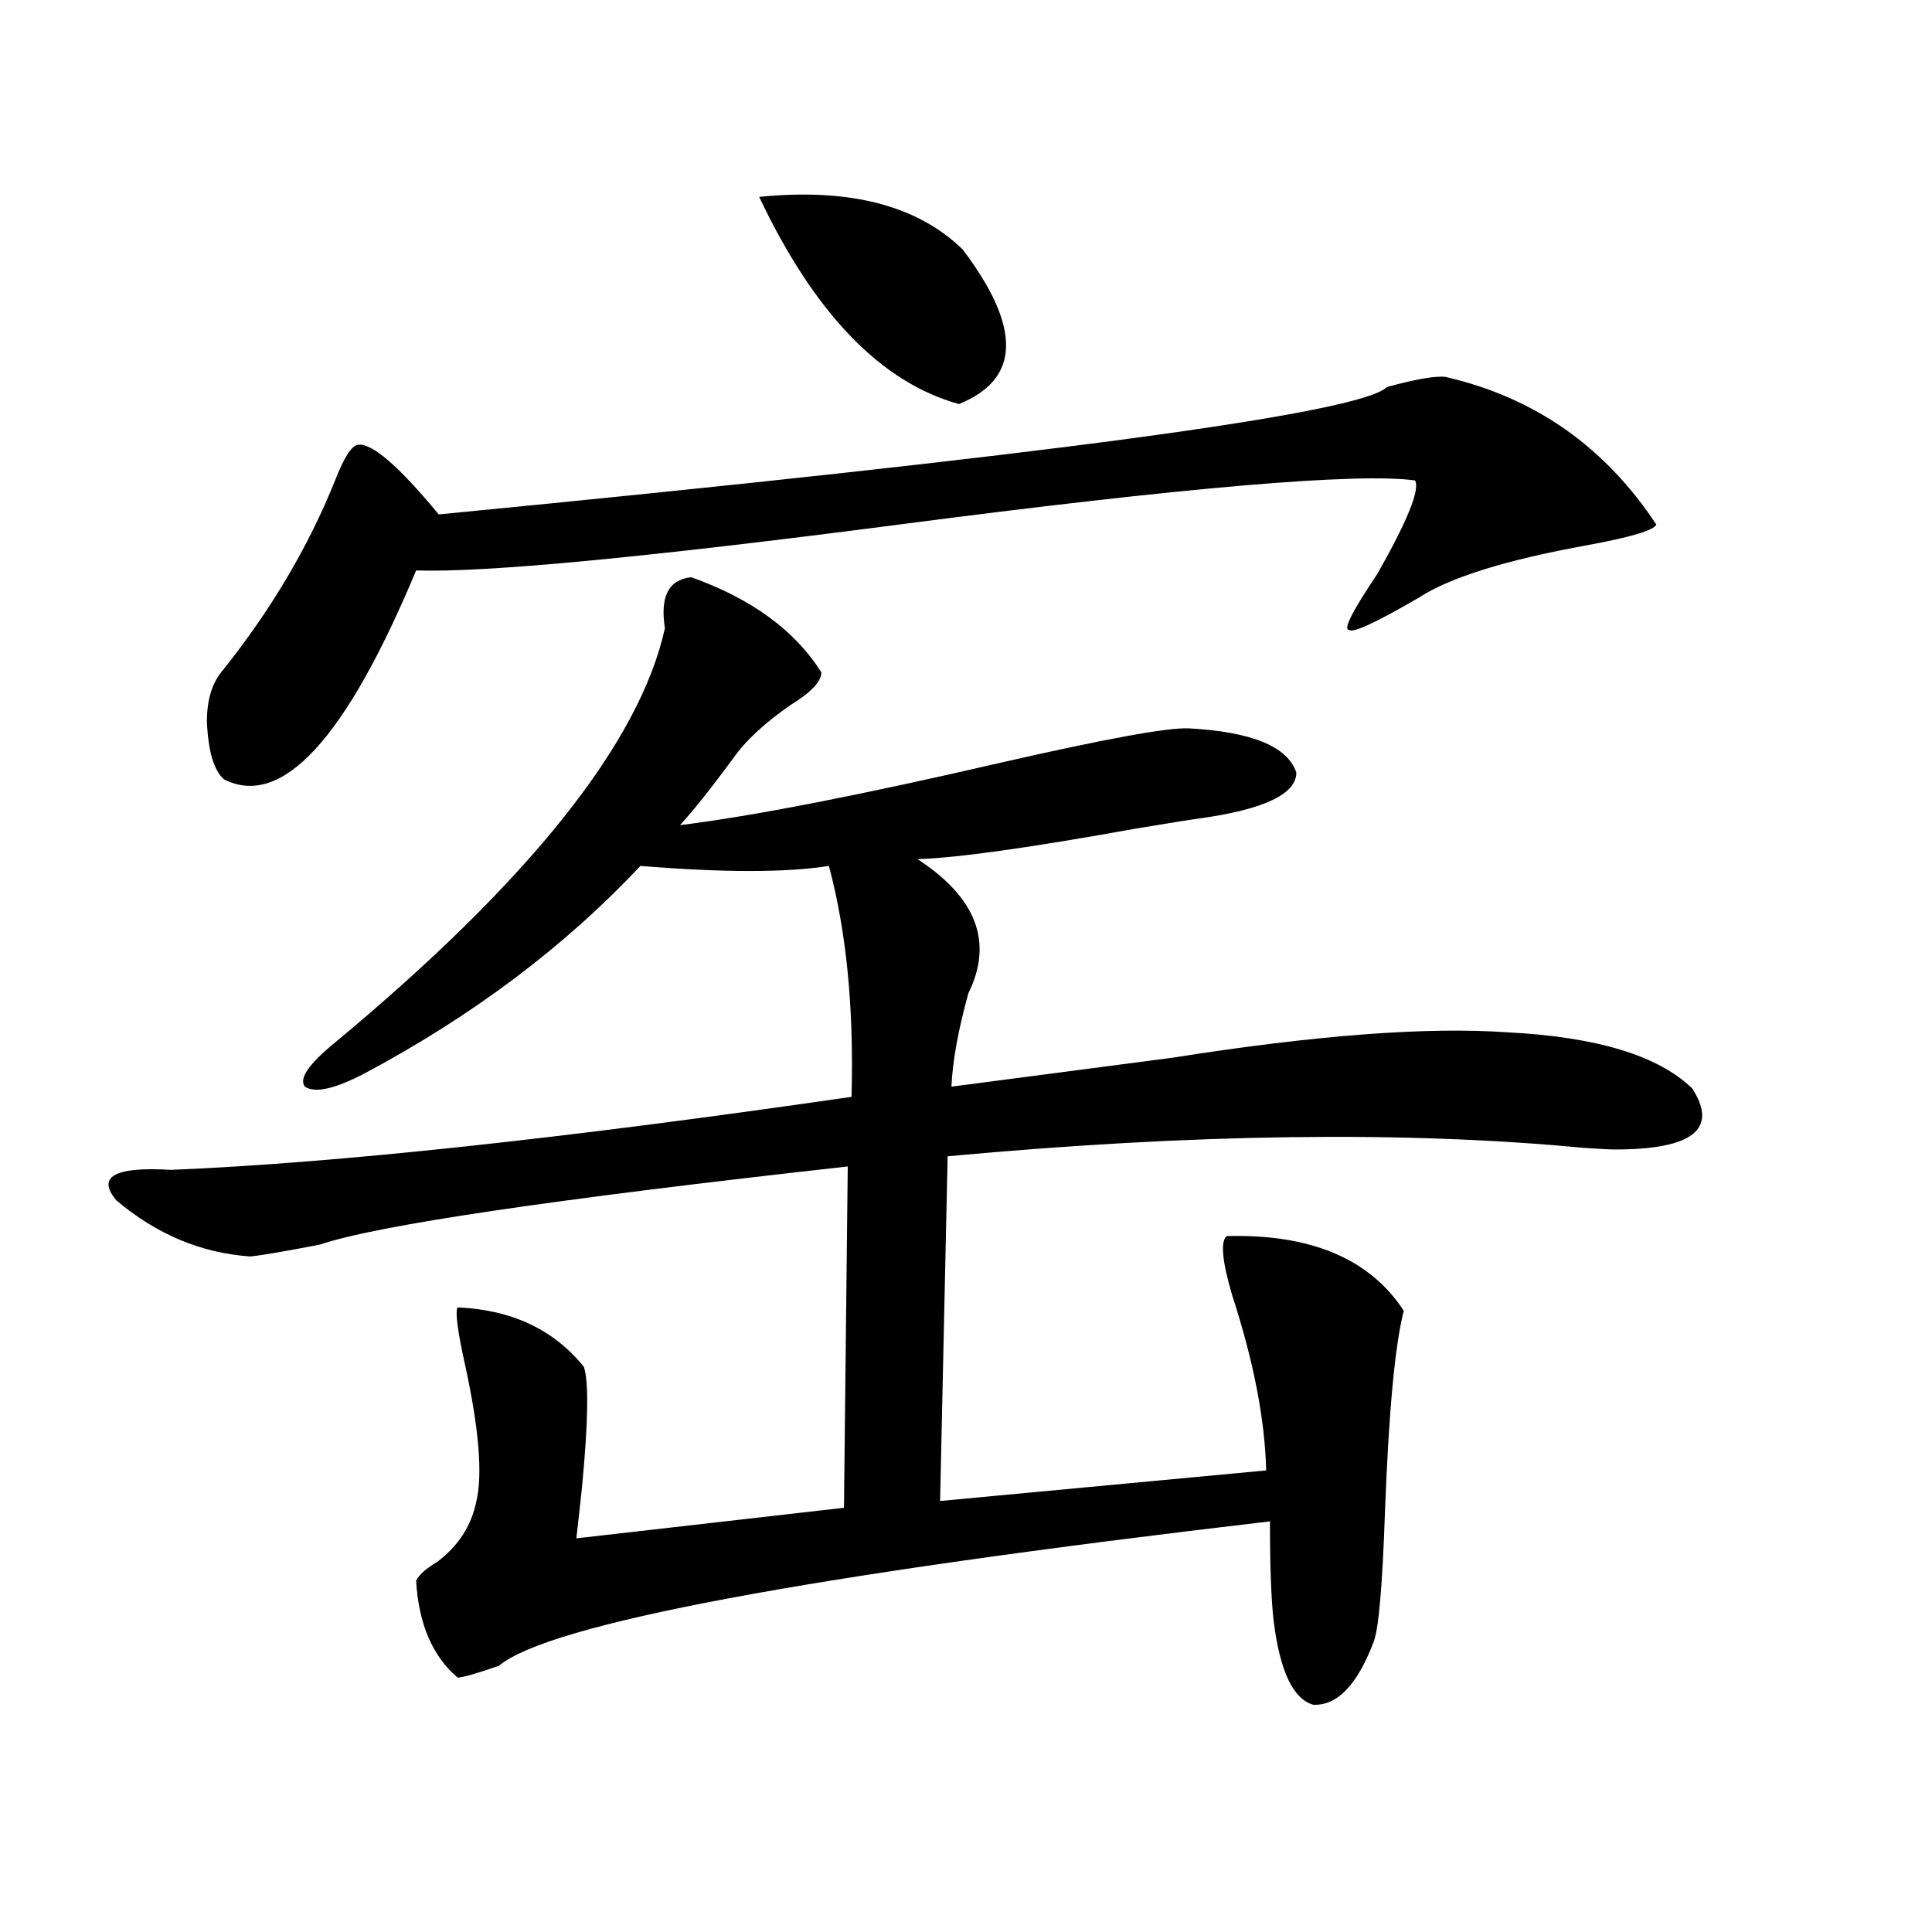 <?xml version="1.0" encoding="utf-8"?>
<!-- Generator: Adobe Illustrator 16.0.0, SVG Export Plug-In . SVG Version: 6.00 Build 0)  -->
<!DOCTYPE svg PUBLIC "-//W3C//DTD SVG 1.1//EN" "http://www.w3.org/Graphics/SVG/1.1/DTD/svg11.dtd">
<svg version="1.1" id="图层_1" xmlns="http://www.w3.org/2000/svg" xmlns:xlink="http://www.w3.org/1999/xlink" x="0px" y="0px"
	 width="1000px" height="1000px" viewBox="0 0 1000 1000" enable-background="new 0 0 1000 1000" xml:space="preserve">
<path d="M357.82,298.781c31.219,11.138,53.657,27.549,67.315,49.219c0,4.697-5.213,10.259-15.609,16.699
	c-13.658,9.38-23.749,18.76-30.243,28.125c-11.707,15.82-20.822,27.246-27.316,34.277c37.713-4.683,93.321-15.518,166.825-32.52
	c53.978-12.305,86.172-18.154,96.583-17.578c32.515,1.758,51.051,9.38,55.608,22.852c0,11.138-16.585,19.048-49.755,23.73
	c-4.558,0.591-15.609,2.349-33.17,5.273c-55.288,9.971-93.016,15.244-113.168,15.82c30.563,19.927,39.344,43.066,26.341,69.434
	c-5.213,18.76-8.14,34.868-8.78,48.34c31.219-4.092,69.267-9.077,114.144-14.941c74.145-11.714,132.024-16.108,173.654-13.184
	c46.173,2.349,78.047,12.017,95.607,29.004c13.658,21.094,0.32,31.641-39.999,31.641c-2.606,0-8.14-0.288-16.585-0.879
	c-92.36-8.789-201.946-7.319-328.772,4.395l-3.902,178.418l168.776-15.82c-0.655-26.367-6.509-56.538-17.561-90.527
	c-5.213-17.578-6.188-27.822-2.927-30.762c43.566-1.167,74.145,11.729,91.705,38.672c-4.558,17.578-7.805,52.446-9.756,104.59
	c-1.311,38.096-3.262,60.343-5.854,66.797c-8.46,22.262-18.871,33.097-31.219,32.52c-10.411-2.938-17.24-17.289-20.487-43.066
	c-1.311-11.137-1.951-28.413-1.951-51.855c-239.994,28.125-373.009,53.023-399.015,74.707c-11.707,4.093-18.871,6.152-21.463,6.152
	c-13.018-11.137-20.167-27.836-21.463-50.098c1.296-2.925,4.878-6.152,10.731-9.668c11.052-8.198,17.881-18.745,20.487-31.641
	c3.247-14.063,1.296-37.49-5.854-70.313c-3.902-17.578-5.213-27.534-3.902-29.883c27.957,1.182,49.755,11.426,65.364,30.762
	c2.592,7.622,2.271,28.428-0.976,62.402c-1.311,12.305-2.286,21.094-2.927,26.367l138.533-15.82l1.951-176.66
	c-152.847,17.002-243.896,30.474-273.164,40.43c-18.216,3.516-30.243,5.576-36.097,6.152c-25.365-1.758-48.459-11.426-69.267-29.004
	c-10.411-12.305-0.976-17.578,28.292-15.82c85.196-3.516,202.587-16.108,352.187-37.793c1.296-45.703-2.606-85.542-11.707-119.531
	c-22.118,3.516-54.633,3.516-97.559,0c-39.023,41.611-86.507,77.344-142.436,107.227c-15.609,8.213-26.021,10.547-31.219,7.031
	c-3.262-4.092,1.951-11.714,15.609-22.852c100.806-83.784,157.71-155.264,170.728-214.453
	C341.556,308.752,346.113,299.963,357.82,298.781z M748.055,195.07c46.173,10.547,82.59,36.035,109.266,76.465
	c-1.311,2.939-13.018,6.455-35.121,10.547c-42.285,7.622-71.553,16.699-87.803,27.246c-22.118,12.896-34.146,18.457-36.097,16.699
	c-3.262,0,1.616-9.668,14.634-29.004c15.609-27.534,22.104-43.643,19.512-48.34c-29.923-4.092-119.021,3.516-267.311,22.852
	c-130.729,17.002-213.988,24.912-249.75,23.73c-36.432,87.314-69.602,123.35-99.51,108.105c-5.213-4.683-8.14-14.639-8.78-29.883
	c0-11.714,2.927-20.791,8.78-27.246c24.71-31.05,43.901-63.569,57.56-97.559c4.543-11.714,8.445-17.866,11.707-18.457
	c7.149-1.167,21.128,10.85,41.95,36.035c314.139-30.459,477.702-52.432,490.72-65.918
	C732.766,196.252,742.842,194.494,748.055,195.07z M392.941,101.906c46.828-4.683,81.949,4.395,105.363,27.246
	c30.563,40.43,29.908,67.1-1.951,79.98C456.02,198.01,421.554,162.263,392.941,101.906z"/>
</svg>
